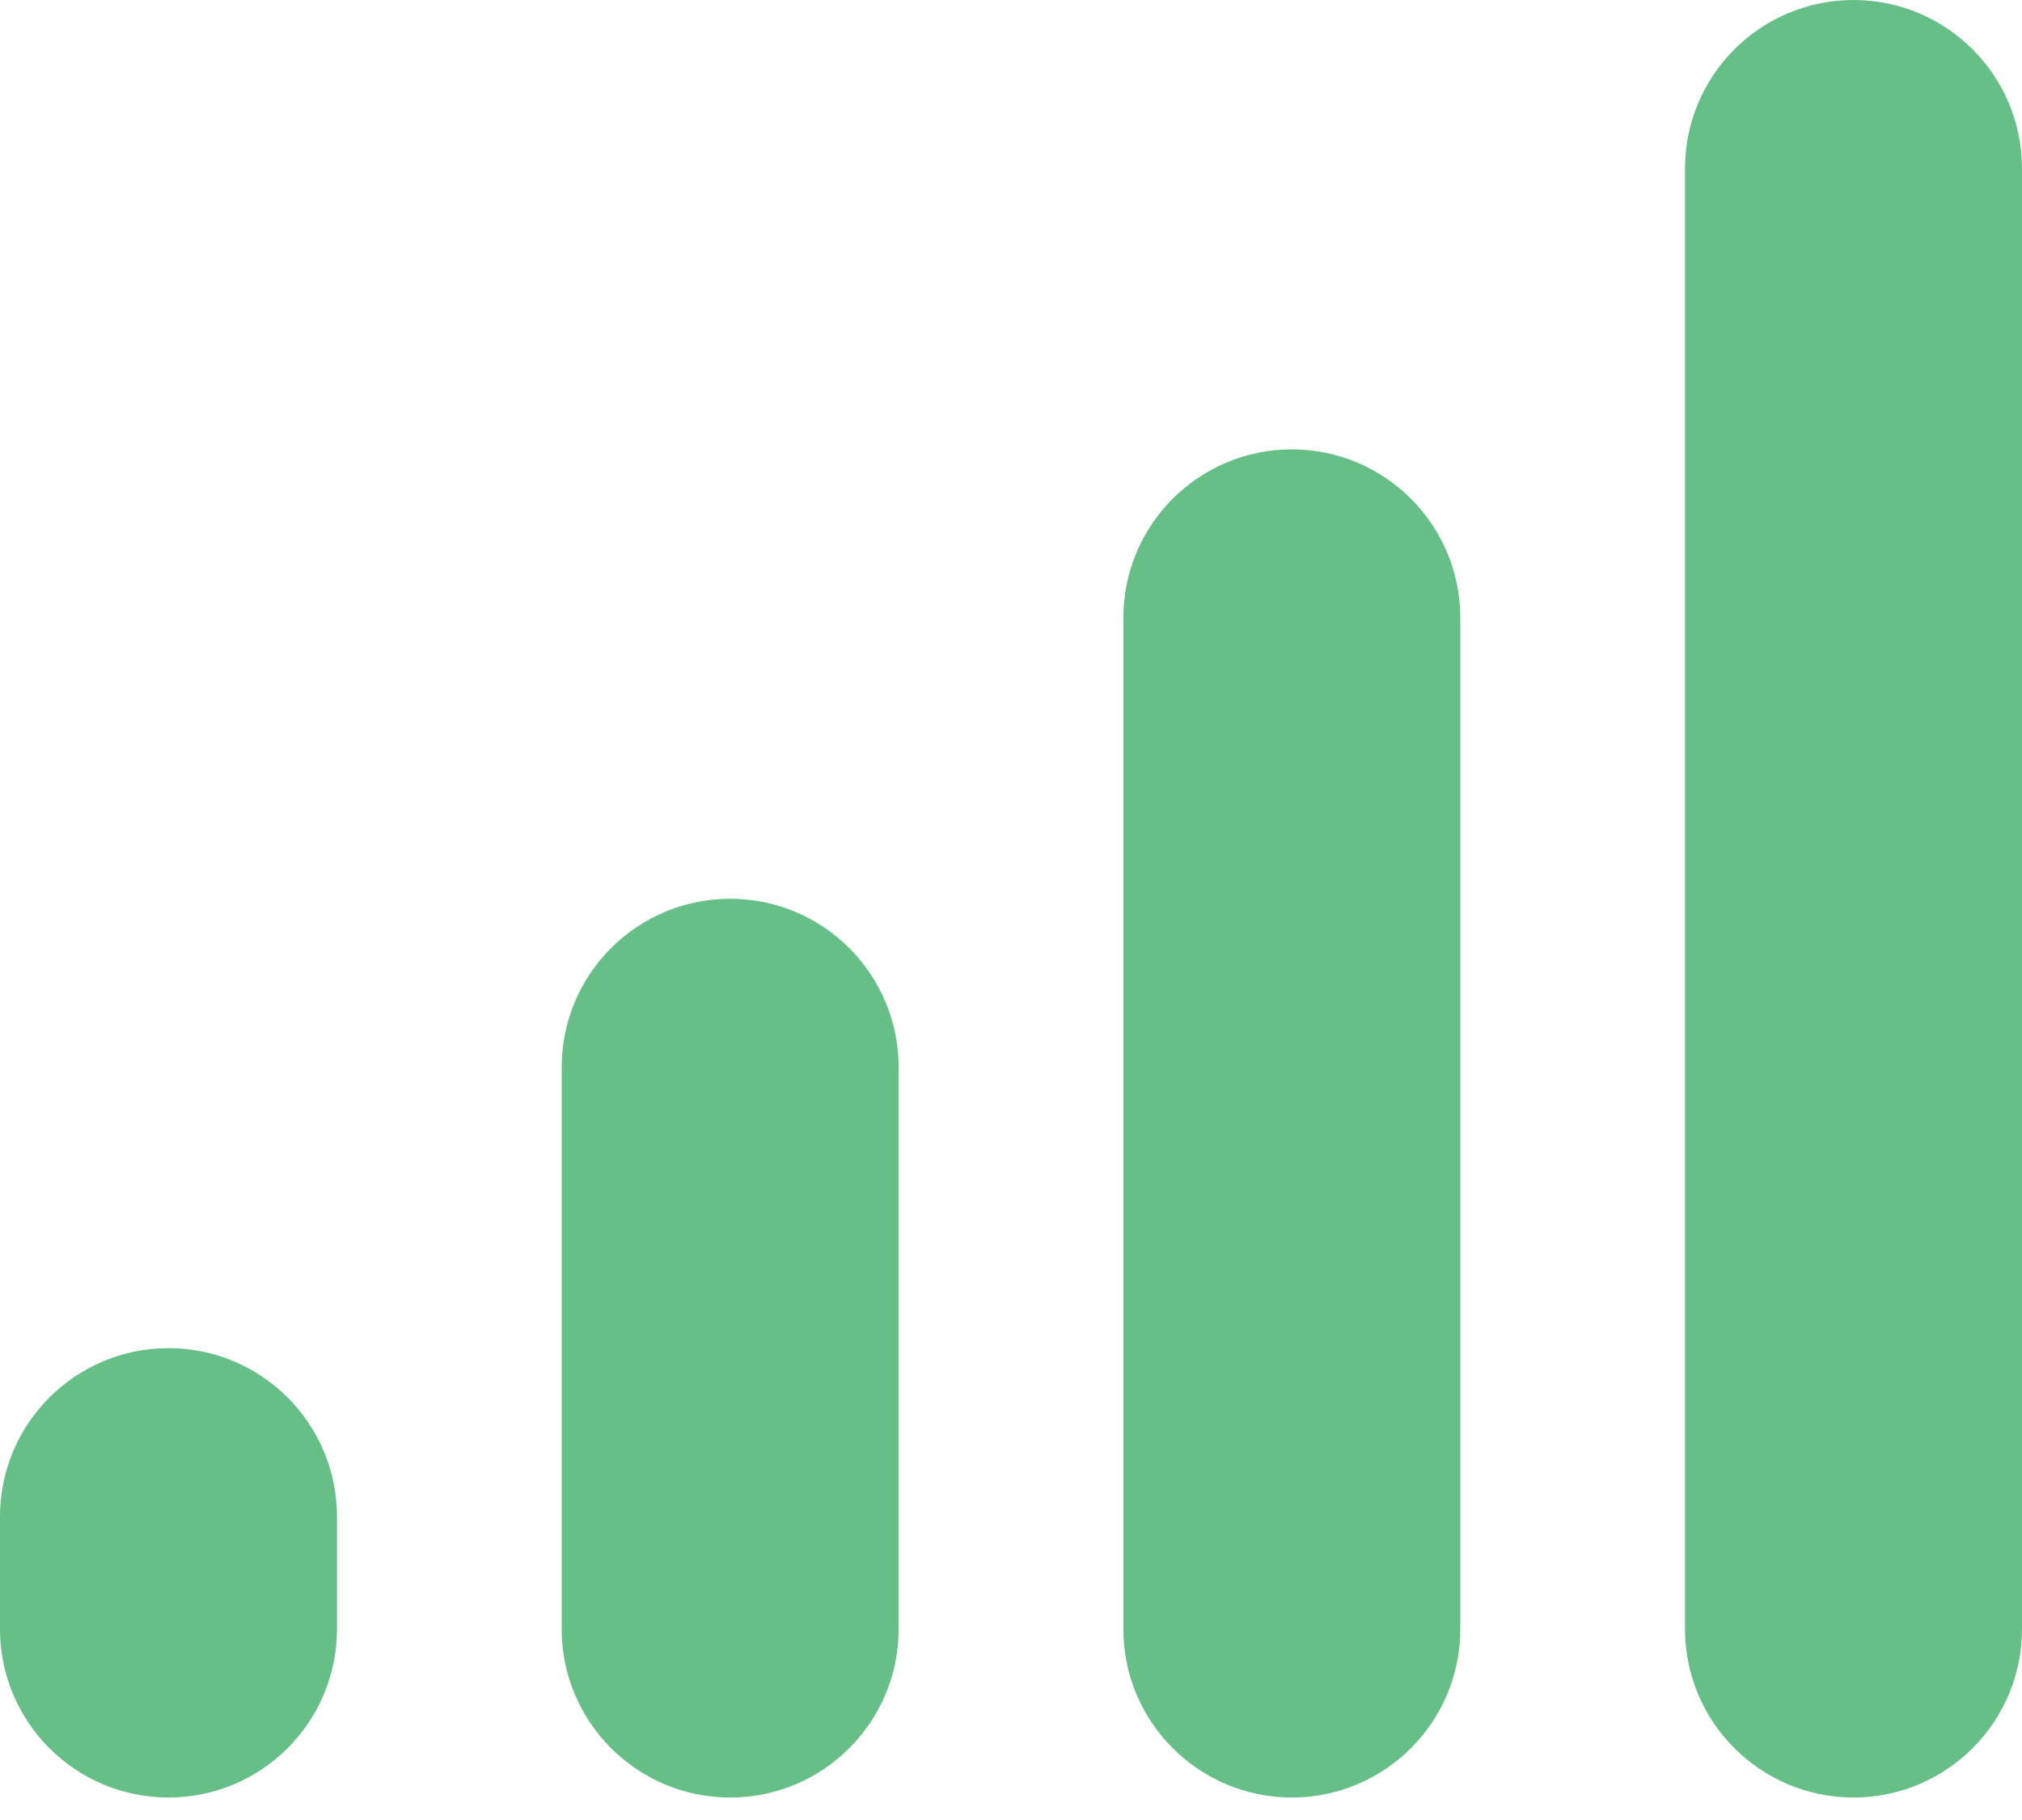 <svg width="50" height="45" viewBox="0 0 50 45" fill="none" xmlns="http://www.w3.org/2000/svg"><path d="M45.833 0C43.533 0 41.667 1.866 41.667 4.167V40.278C41.667 42.578 43.533 44.444 45.833 44.444C48.134 44.444 50 42.578 50 40.278V4.167C50 1.866 48.134 0 45.833 0ZM27.778 15.278V40.278C27.778 42.578 29.644 44.444 31.944 44.444C34.245 44.444 36.111 42.578 36.111 40.278V15.278C36.111 12.977 34.245 11.111 31.944 11.111C29.644 11.111 27.778 12.977 27.778 15.278ZM18.056 22.222C15.755 22.222 13.889 24.088 13.889 26.389V40.278C13.889 42.578 15.755 44.444 18.056 44.444C20.356 44.444 22.222 42.578 22.222 40.278V26.389C22.222 24.088 20.356 22.222 18.056 22.222ZM4.167 33.333C1.866 33.333 0 35.2 0 37.5V40.278C0 42.578 1.866 44.444 4.167 44.444C6.467 44.444 8.333 42.578 8.333 40.278V37.5C8.333 35.2 6.467 33.333 4.167 33.333Z" fill="#66BF87"/></svg>
